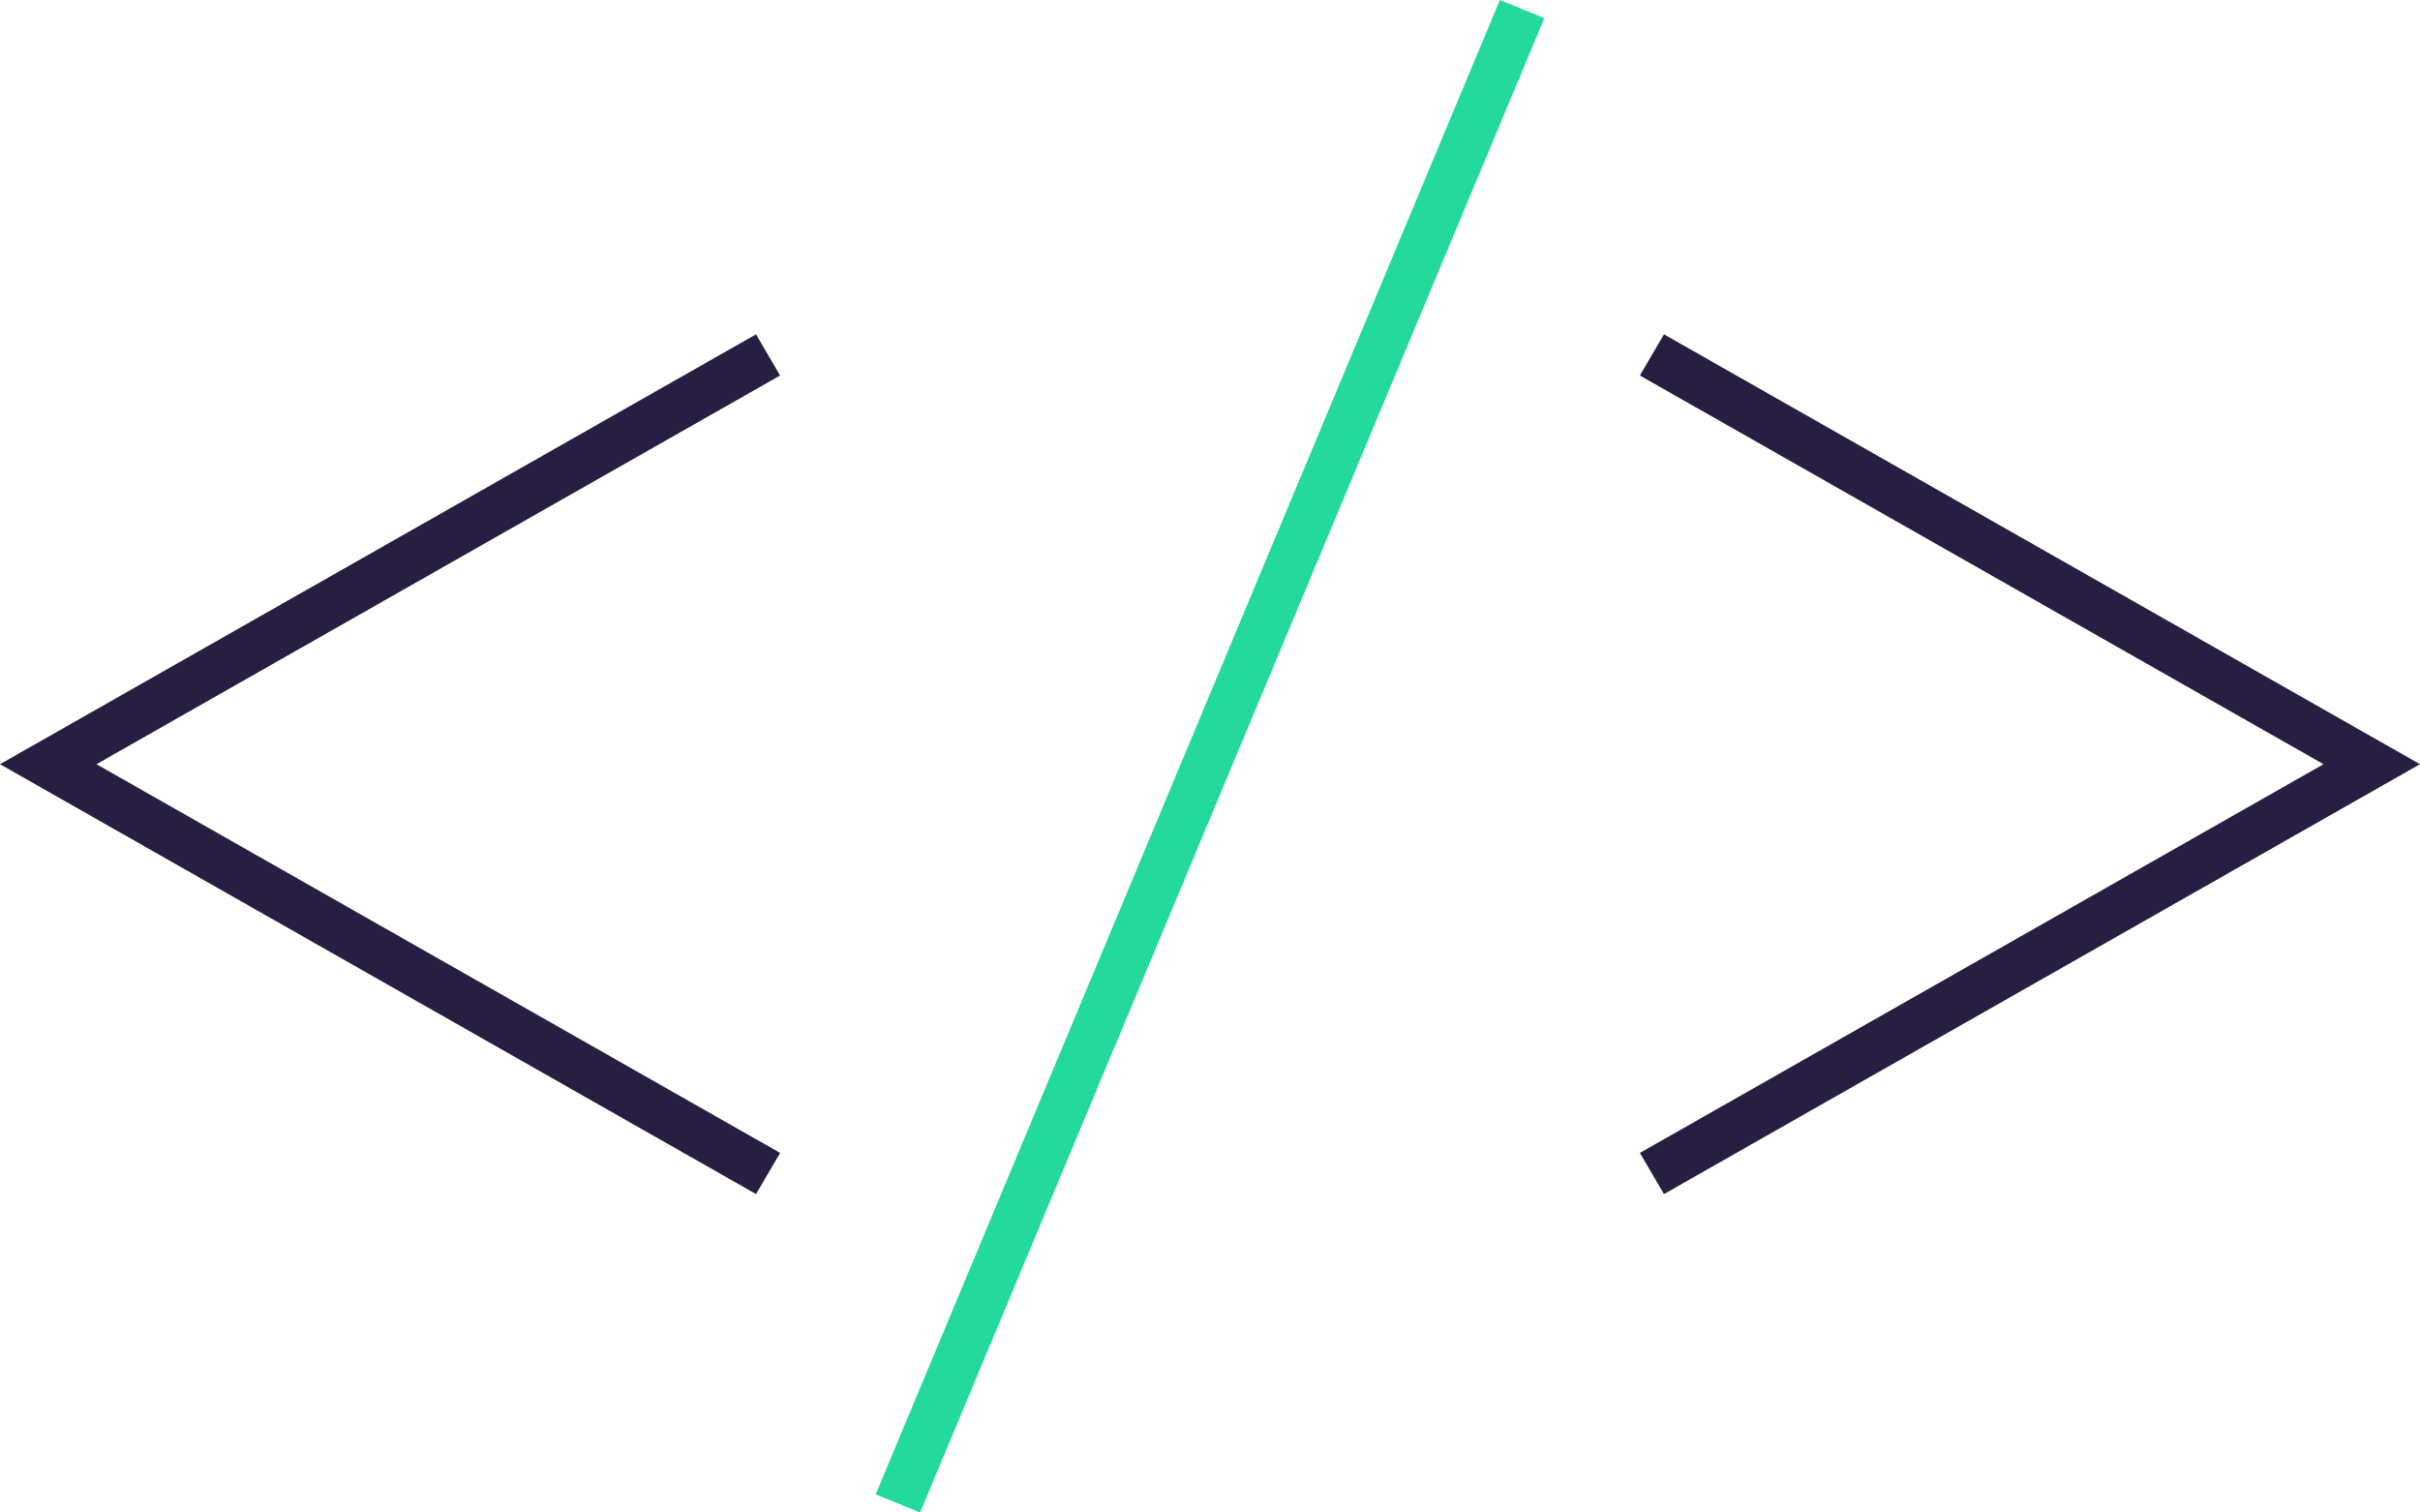 <svg xmlns="http://www.w3.org/2000/svg" width="152" height="95" viewBox="0 0 152 95"><g fill="none" fill-rule="evenodd"><path fill="#281E41" d="M0 48l47.485 27L49 72.415 6.06 48 49 23.585 47.485 21zm103-24.415L145.94 48 103 72.415 104.515 75 152 48l-47.485-27z"/><path fill="#23D99C" d="M94.207 0L55 93.86 57.792 95 97 1.14z"/></g></svg>